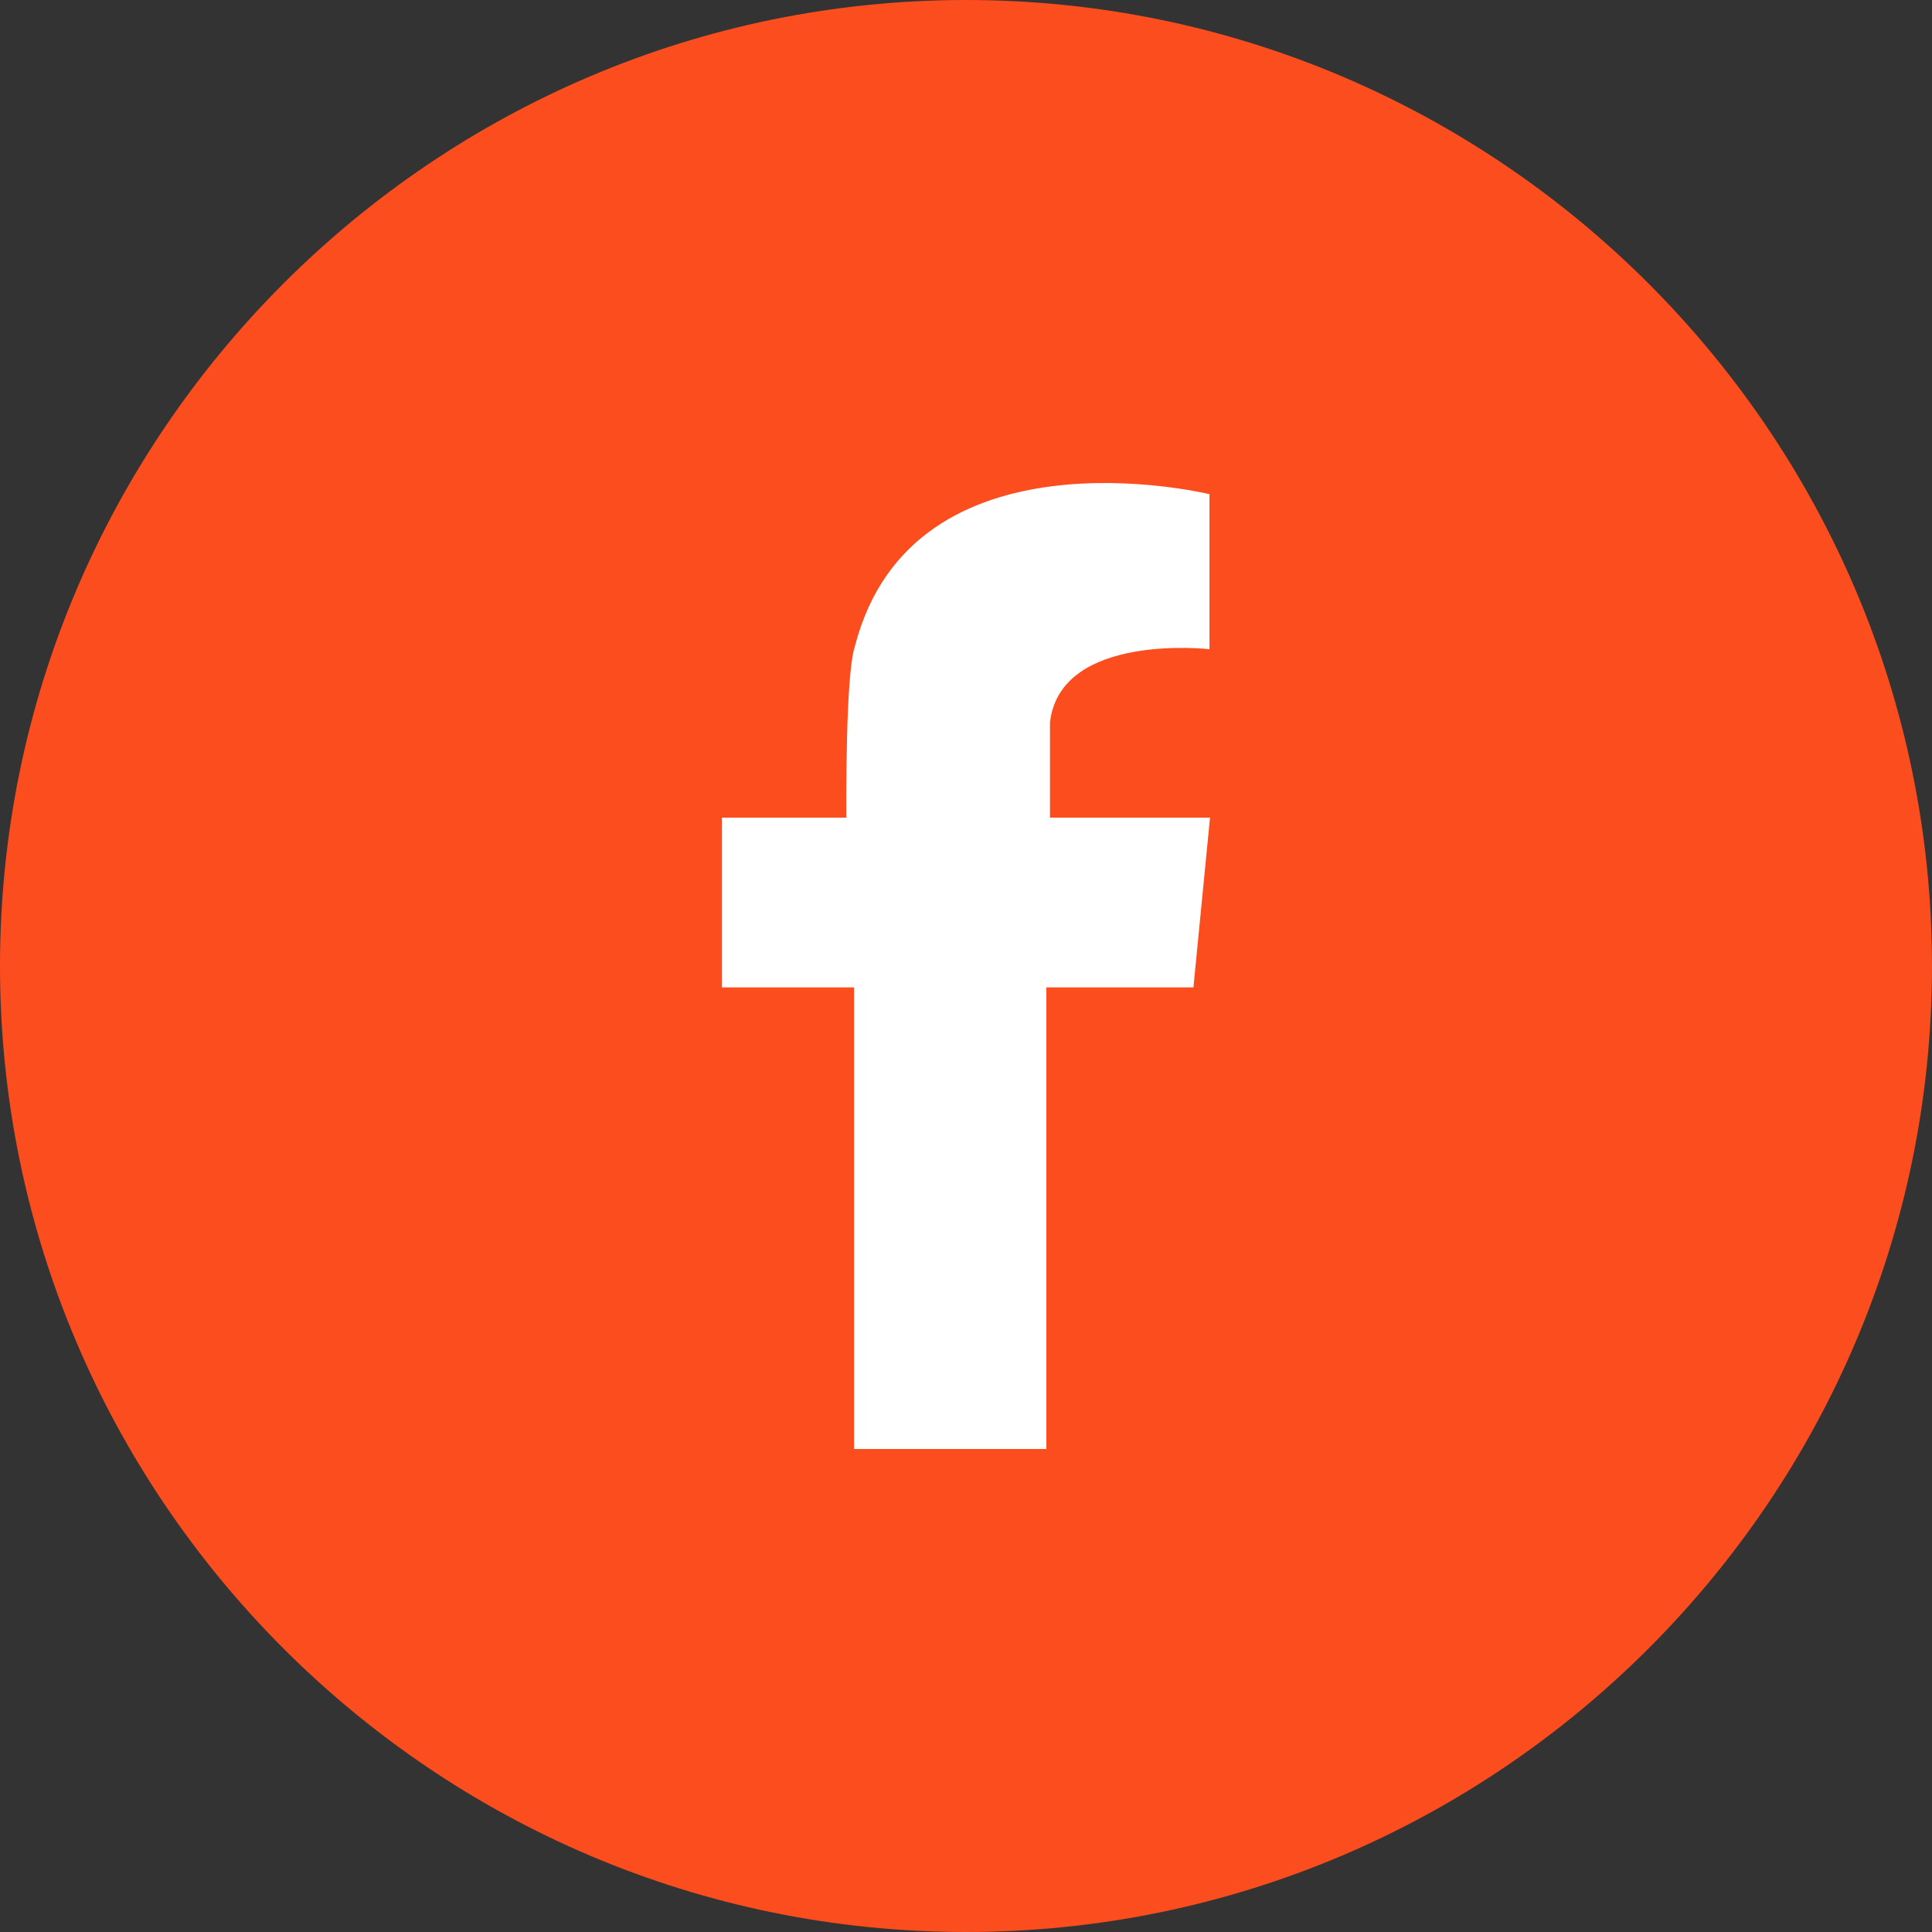 <?xml version="1.0" encoding="UTF-8"?>
<!-- Generator: Adobe Illustrator 17.0.0, SVG Export Plug-In . SVG Version: 6.00 Build 0)  -->
<!DOCTYPE svg PUBLIC "-//W3C//DTD SVG 1.1//EN" "http://www.w3.org/Graphics/SVG/1.1/DTD/svg11.dtd">
<svg version="1.1" id="Слой_1" xmlns="http://www.w3.org/2000/svg" xmlns:xlink="http://www.w3.org/1999/xlink" x="0px" y="0px" width="89.384px" height="89.384px" viewBox="0 0 89.384 89.384" enable-background="new 0 0 89.384 89.384" xml:space="preserve">
<rect x="0" y="0" width="89.384" height="89.384" fill="#333333" stroke="none"/>
<g>
	<defs>
		<rect id="SVGID_1_" y="0" width="89.384" height="89.384"/>
	</defs>
	<clipPath id="SVGID_2_">
		<use xlink:href="#SVGID_1_" overflow="visible"/>
	</clipPath>
	<path clip-path="url(#SVGID_2_)" fill-rule="evenodd" clip-rule="evenodd" fill="#FC4D1F" d="M44.692,89.384   c24.616,0,44.691-20.076,44.691-44.691C89.383,20.077,69.308,0,44.692,0S0,20.077,0,44.693C0,69.308,20.076,89.384,44.692,89.384"/>
	<path clip-path="url(#SVGID_2_)" fill-rule="evenodd" clip-rule="evenodd" fill="#FFFFFF" d="M55.216,37.83h-6.638v-4.414   c0.485-4.173,7.378-3.381,7.378-3.381l0.002-0.285l-0.002-0.032v-6.855h-0.001v-0.001H55.95   c-0.237-0.056-13.711-3.254-16.388,7.001c0,0.002,0,0.004-0.003,0.008c-0.005,0.022-0.011,0.045-0.017,0.067   c-0.421,1.283-0.392,7.154-0.386,7.892h-5.754v7.852h6.11v21.357h8.897V45.682h6.805l0.767-7.852H55.216z"/>
</g>
</svg>